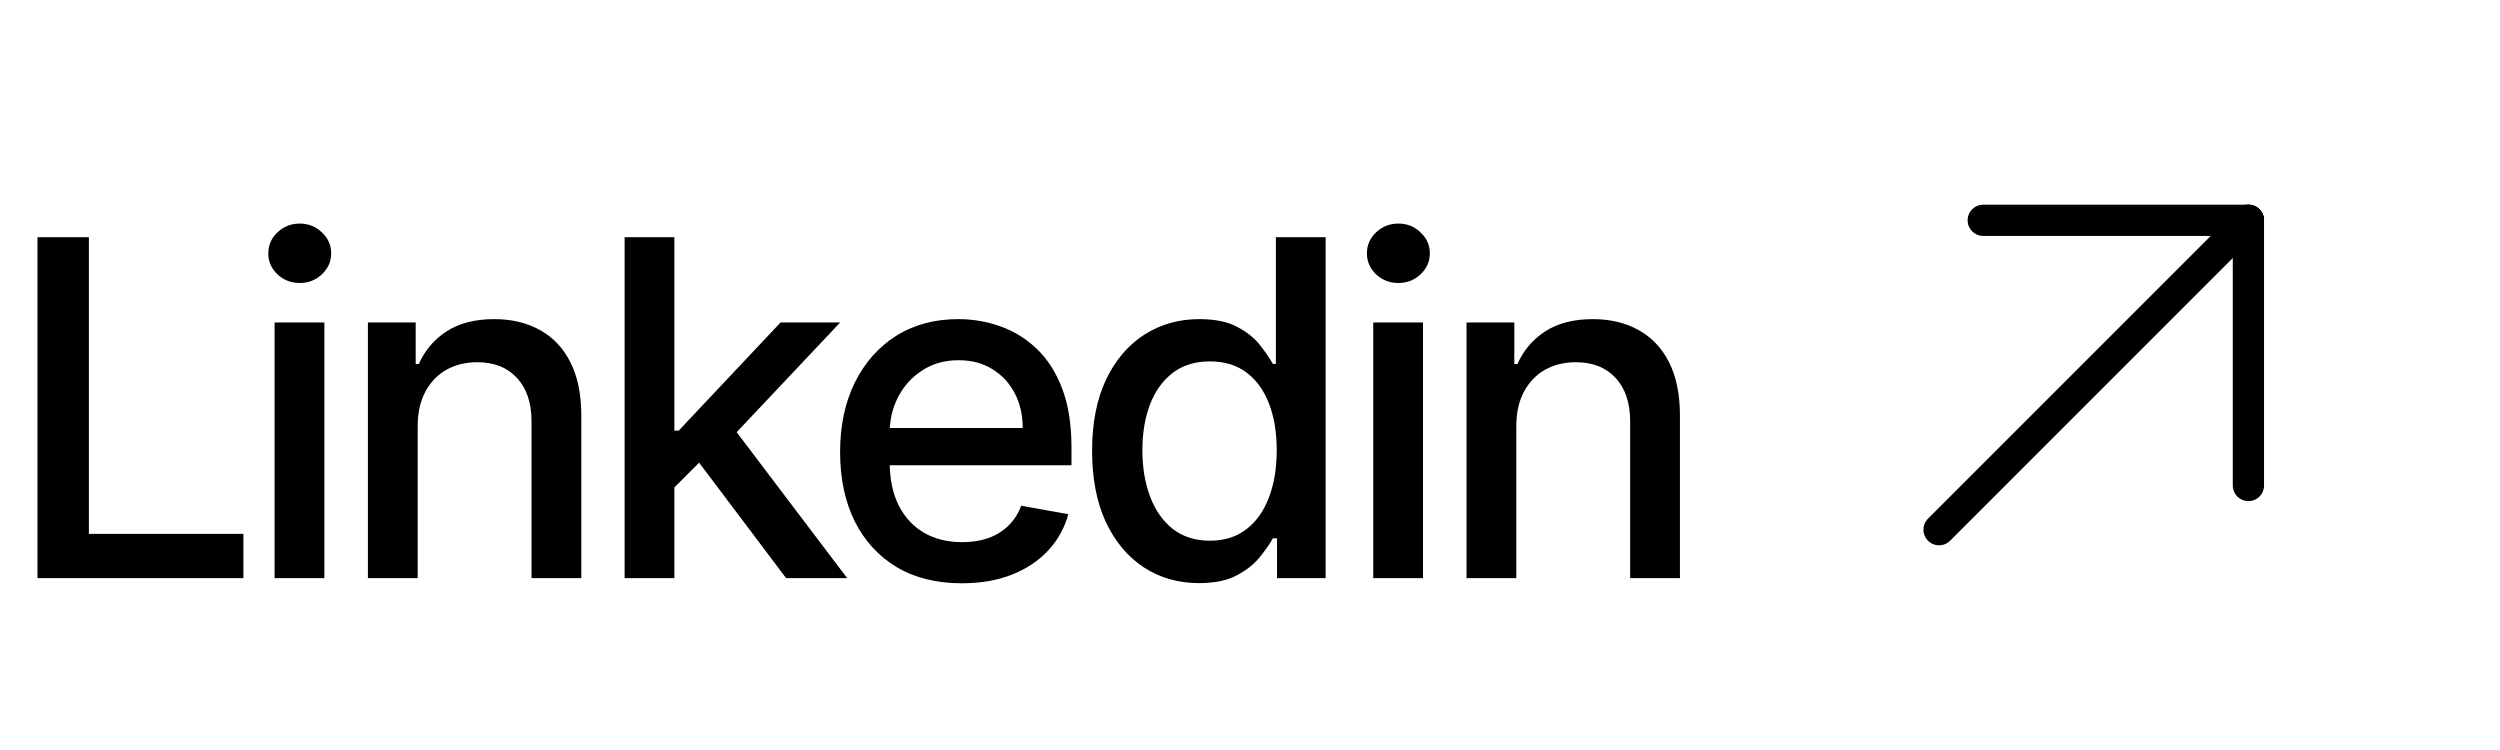 <?xml version="1.0" encoding="UTF-8"?> <svg xmlns="http://www.w3.org/2000/svg" width="80" height="24" viewBox="0 0 80 24" fill="none"><path d="M1.199 18.5V7.591H2.844V17.083H7.788V18.5H1.199ZM8.787 18.5V10.318H10.38V18.5H8.787ZM9.592 9.056C9.315 9.056 9.077 8.963 8.878 8.779C8.683 8.591 8.585 8.367 8.585 8.108C8.585 7.845 8.683 7.621 8.878 7.436C9.077 7.248 9.315 7.154 9.592 7.154C9.869 7.154 10.105 7.248 10.3 7.436C10.499 7.621 10.598 7.845 10.598 8.108C10.598 8.367 10.499 8.591 10.3 8.779C10.105 8.963 9.869 9.056 9.592 9.056ZM13.366 13.642V18.5H11.773V10.318H13.302V11.65H13.403C13.591 11.217 13.886 10.869 14.287 10.606C14.692 10.343 15.201 10.212 15.816 10.212C16.373 10.212 16.862 10.329 17.281 10.563C17.7 10.794 18.025 11.139 18.255 11.597C18.486 12.055 18.602 12.621 18.602 13.296V18.5H17.009V13.488C17.009 12.895 16.855 12.431 16.546 12.097C16.237 11.76 15.812 11.591 15.273 11.591C14.903 11.591 14.575 11.671 14.287 11.831C14.003 11.991 13.777 12.225 13.611 12.534C13.447 12.839 13.366 13.209 13.366 13.642ZM21.453 15.725L21.442 13.78H21.719L24.979 10.318H26.886L23.168 14.26H22.917L21.453 15.725ZM19.988 18.5V7.591H21.58V18.5H19.988ZM25.155 18.5L22.225 14.611L23.322 13.498L27.11 18.5H25.155ZM30.777 18.665C29.971 18.665 29.276 18.493 28.694 18.148C28.115 17.8 27.668 17.312 27.352 16.684C27.039 16.052 26.883 15.311 26.883 14.462C26.883 13.624 27.039 12.886 27.352 12.246C27.668 11.607 28.108 11.108 28.673 10.75C29.241 10.391 29.905 10.212 30.665 10.212C31.126 10.212 31.574 10.288 32.007 10.441C32.44 10.593 32.829 10.833 33.174 11.16C33.518 11.486 33.79 11.911 33.989 12.433C34.188 12.951 34.287 13.582 34.287 14.324V14.889H27.783V13.695H32.726C32.726 13.276 32.641 12.905 32.471 12.582C32.3 12.255 32.06 11.998 31.751 11.81C31.446 11.621 31.087 11.527 30.675 11.527C30.228 11.527 29.837 11.637 29.504 11.858C29.173 12.074 28.918 12.358 28.736 12.71C28.559 13.058 28.47 13.436 28.47 13.845V14.777C28.47 15.323 28.566 15.789 28.758 16.172C28.953 16.556 29.225 16.849 29.573 17.051C29.921 17.25 30.327 17.349 30.793 17.349C31.095 17.349 31.37 17.307 31.618 17.222C31.867 17.133 32.082 17.001 32.263 16.827C32.444 16.653 32.582 16.439 32.678 16.183L34.186 16.454C34.065 16.898 33.848 17.287 33.536 17.621C33.227 17.951 32.838 18.209 32.369 18.393C31.904 18.575 31.373 18.665 30.777 18.665ZM38.367 18.66C37.706 18.66 37.117 18.491 36.599 18.154C36.084 17.813 35.679 17.328 35.384 16.7C35.093 16.067 34.947 15.309 34.947 14.425C34.947 13.541 35.094 12.784 35.389 12.156C35.688 11.527 36.096 11.046 36.614 10.712C37.133 10.379 37.721 10.212 38.378 10.212C38.885 10.212 39.294 10.297 39.603 10.467C39.915 10.634 40.157 10.829 40.327 11.053C40.501 11.277 40.636 11.474 40.732 11.645H40.828V7.591H42.42V18.5H40.865V17.227H40.732C40.636 17.401 40.498 17.6 40.316 17.823C40.139 18.047 39.894 18.242 39.581 18.409C39.269 18.576 38.864 18.66 38.367 18.66ZM38.718 17.302C39.177 17.302 39.564 17.181 39.88 16.939C40.199 16.694 40.441 16.355 40.604 15.922C40.771 15.489 40.855 14.984 40.855 14.409C40.855 13.841 40.773 13.344 40.609 12.918C40.446 12.492 40.206 12.159 39.89 11.921C39.574 11.684 39.184 11.565 38.718 11.565C38.239 11.565 37.84 11.689 37.52 11.938C37.2 12.186 36.959 12.525 36.795 12.955C36.636 13.385 36.556 13.869 36.556 14.409C36.556 14.956 36.638 15.448 36.801 15.885C36.964 16.321 37.206 16.668 37.525 16.923C37.849 17.175 38.246 17.302 38.718 17.302ZM43.944 18.5V10.318H45.536V18.5H43.944ZM44.748 9.056C44.471 9.056 44.233 8.963 44.034 8.779C43.839 8.591 43.741 8.367 43.741 8.108C43.741 7.845 43.839 7.621 44.034 7.436C44.233 7.248 44.471 7.154 44.748 7.154C45.025 7.154 45.261 7.248 45.456 7.436C45.655 7.621 45.755 7.845 45.755 8.108C45.755 8.367 45.655 8.591 45.456 8.779C45.261 8.963 45.025 9.056 44.748 9.056ZM48.522 13.642V18.5H46.929V10.318H48.458V11.65H48.559C48.747 11.217 49.042 10.869 49.443 10.606C49.848 10.343 50.358 10.212 50.972 10.212C51.53 10.212 52.018 10.329 52.437 10.563C52.856 10.794 53.181 11.139 53.412 11.597C53.642 12.055 53.758 12.621 53.758 13.296V18.5H52.165V13.488C52.165 12.895 52.011 12.431 51.702 12.097C51.393 11.76 50.968 11.591 50.429 11.591C50.059 11.591 49.731 11.671 49.443 11.831C49.159 11.991 48.934 12.225 48.767 12.534C48.603 12.839 48.522 13.209 48.522 13.642Z" fill="black"></path><g clip-path="url(#clip0_416_813)"><path d="M71.949 7.05L62.05 16.95" stroke="black" stroke-linecap="round" stroke-linejoin="round"></path><path d="M71.949 7.05V15.536" stroke="black" stroke-linecap="round" stroke-linejoin="round"></path><path d="M71.95 7.05H63.464" stroke="black" stroke-linecap="round" stroke-linejoin="round"></path></g><defs><clipPath id="clip0_416_813"><rect width="24" height="24" fill="white" transform="translate(55)"></rect></clipPath></defs></svg> 